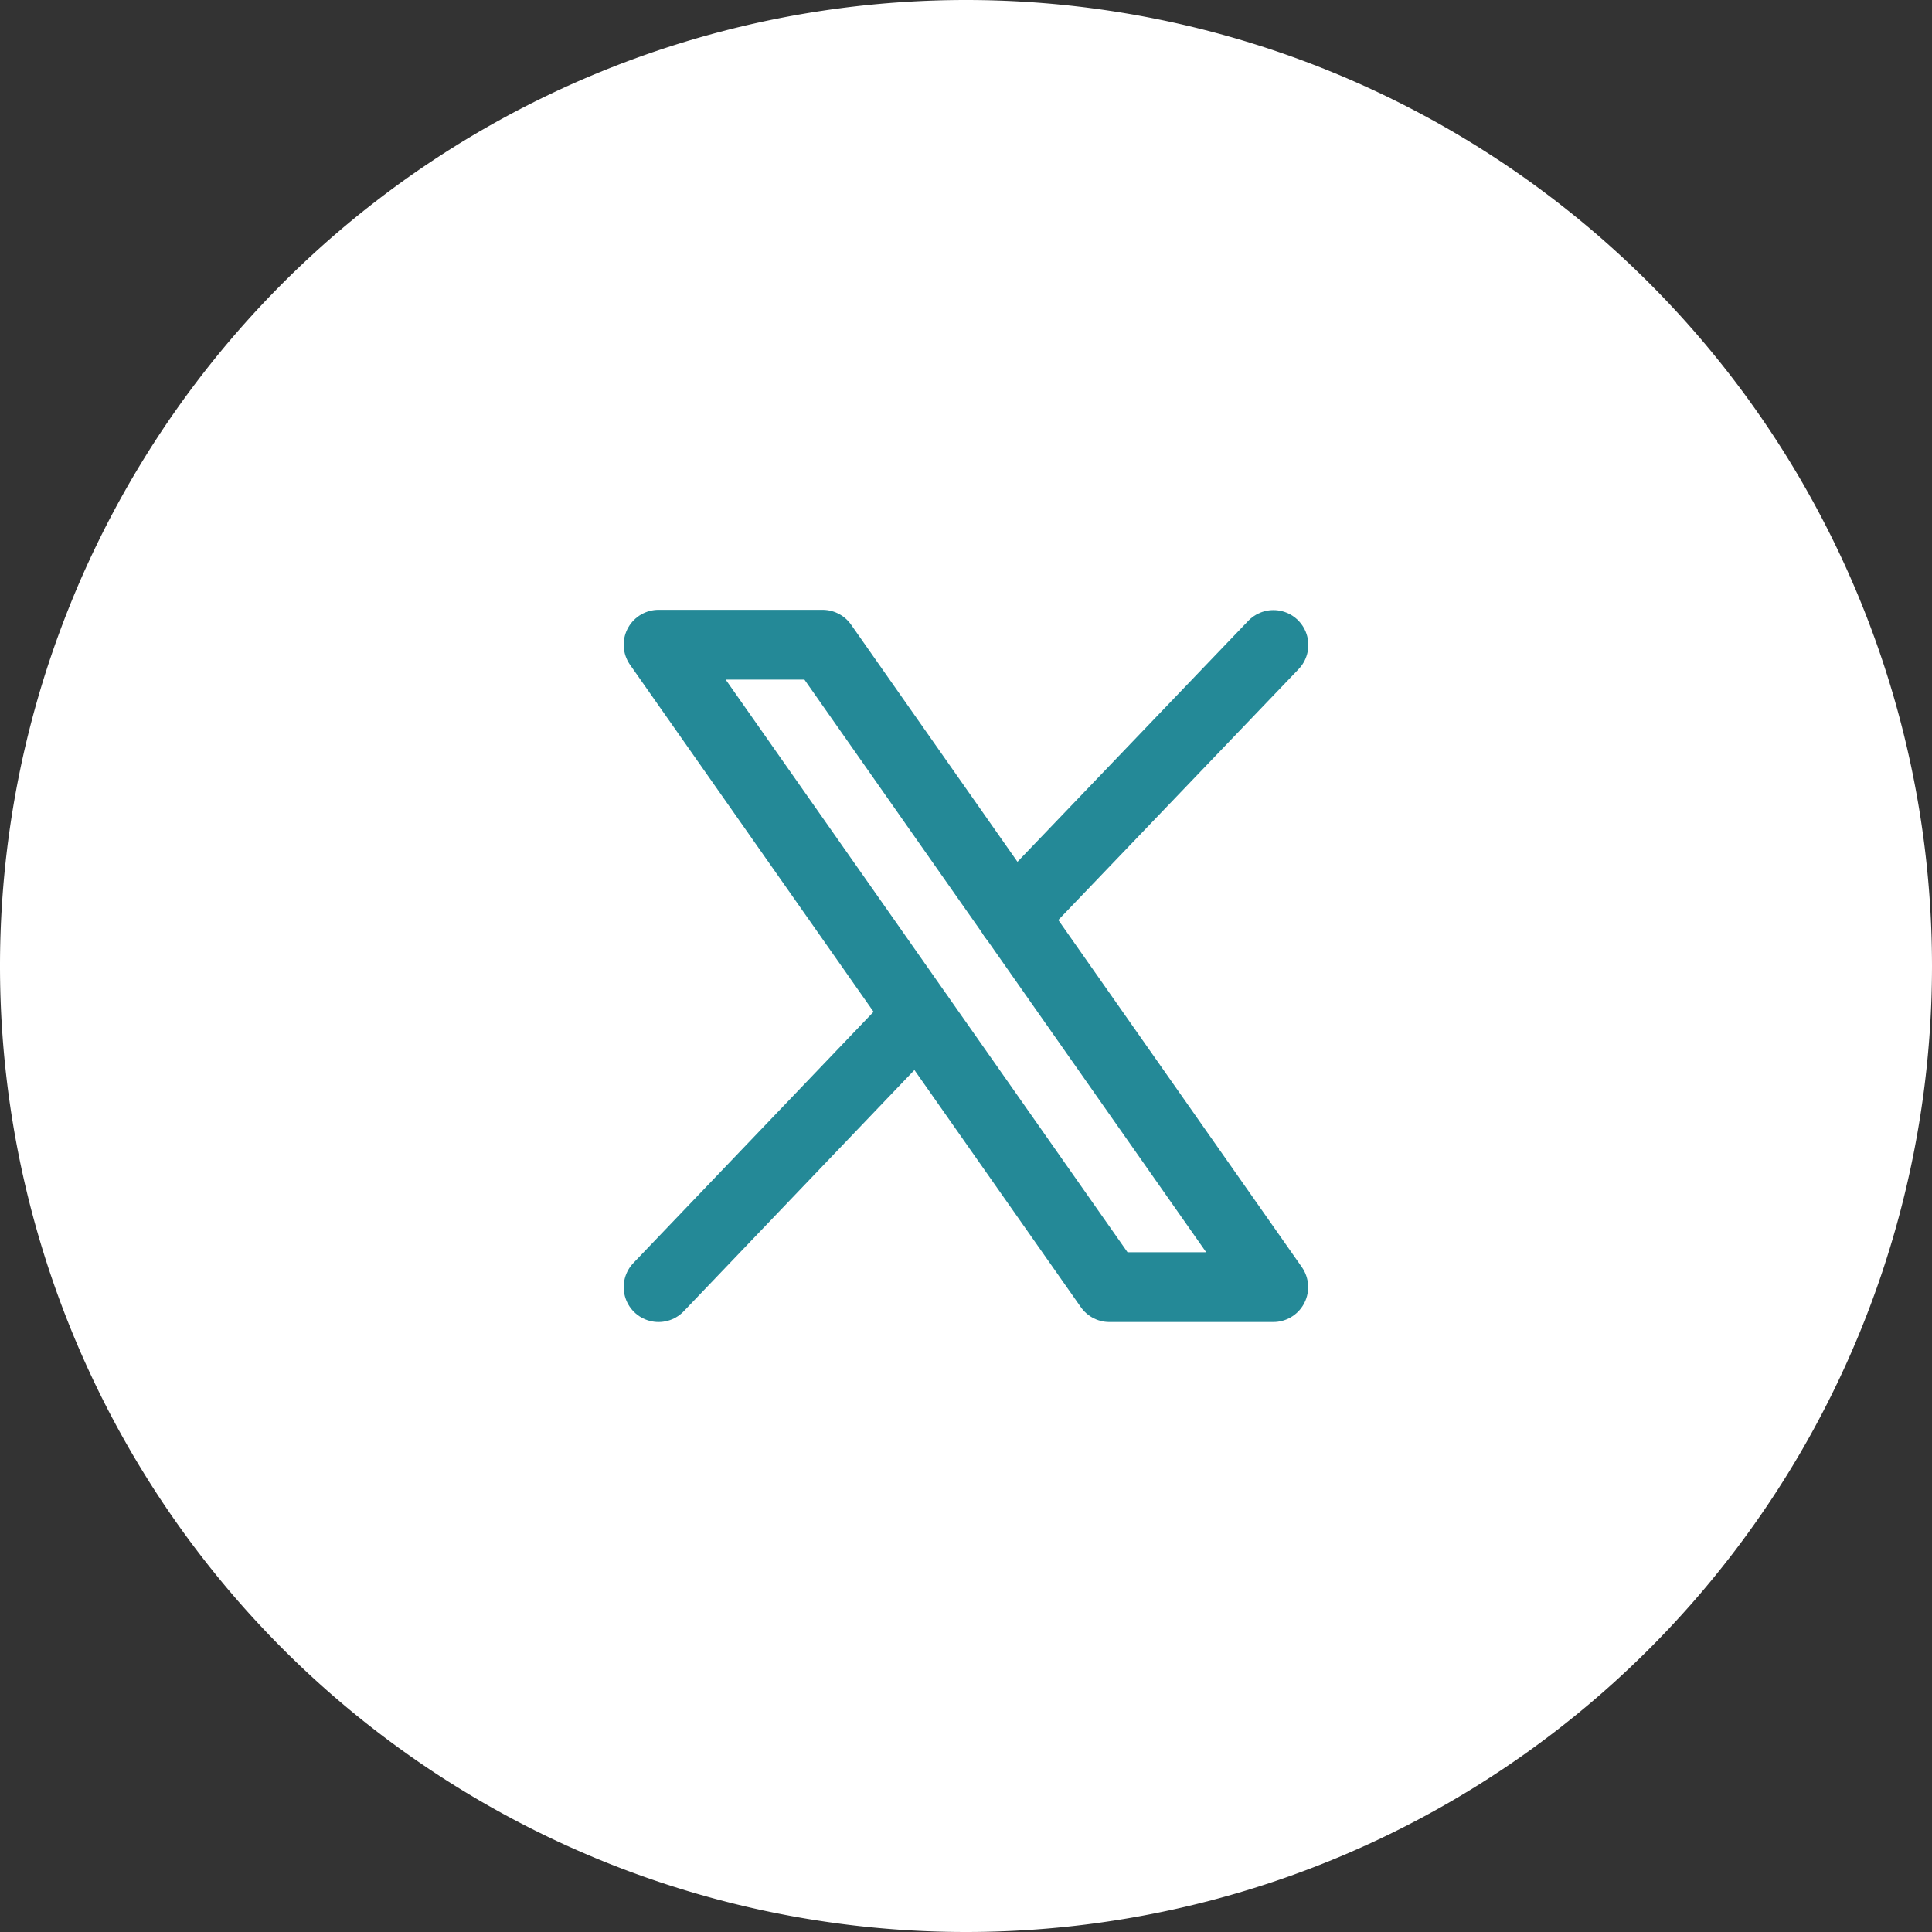 <svg xmlns="http://www.w3.org/2000/svg" width="34.84" height="34.84" viewBox="0 0 34.84 34.84">
  <rect x="0" y="0" width="34.84" height="34.84" fill="#333333" stroke="none"/>
  <g id="Group_466" data-name="Group 466" transform="translate(-575.77 -917.88)">
    <path id="Path_4228" data-name="Path 4228" d="M593.19,952.72h0a17.421,17.421,0,0,1-17.42-17.42h0a17.421,17.421,0,0,1,17.42-17.42h0a17.421,17.421,0,0,1,17.42,17.42h0A17.421,17.421,0,0,1,593.19,952.72Z" fill="#fff"/>
    <g id="Group_516" data-name="Group 516" transform="translate(-0.514 -0.769)">
      <g id="brand-x" transform="translate(585.645 927.76)">
        <path id="Path_4482" data-name="Path 4482" d="M0,0H16.117V16.619H0Z" fill="none"/>
        <path id="Path_4483" data-name="Path 4483" d="M2.515,2.515,10.645,14.1H13.6L5.472,2.515Z" fill="none" stroke="#248997" stroke-linecap="round" stroke-linejoin="round" stroke-width="1.258"/>
        <path id="Path_4484" data-name="Path 4484" d="M2.515,14.1,7.2,9.2M8.91,7.42l4.693-4.9" fill="none" stroke="#248997" stroke-linecap="round" stroke-linejoin="round" stroke-width="1.258"/>
      </g>
    </g>
  </g>
</svg>
